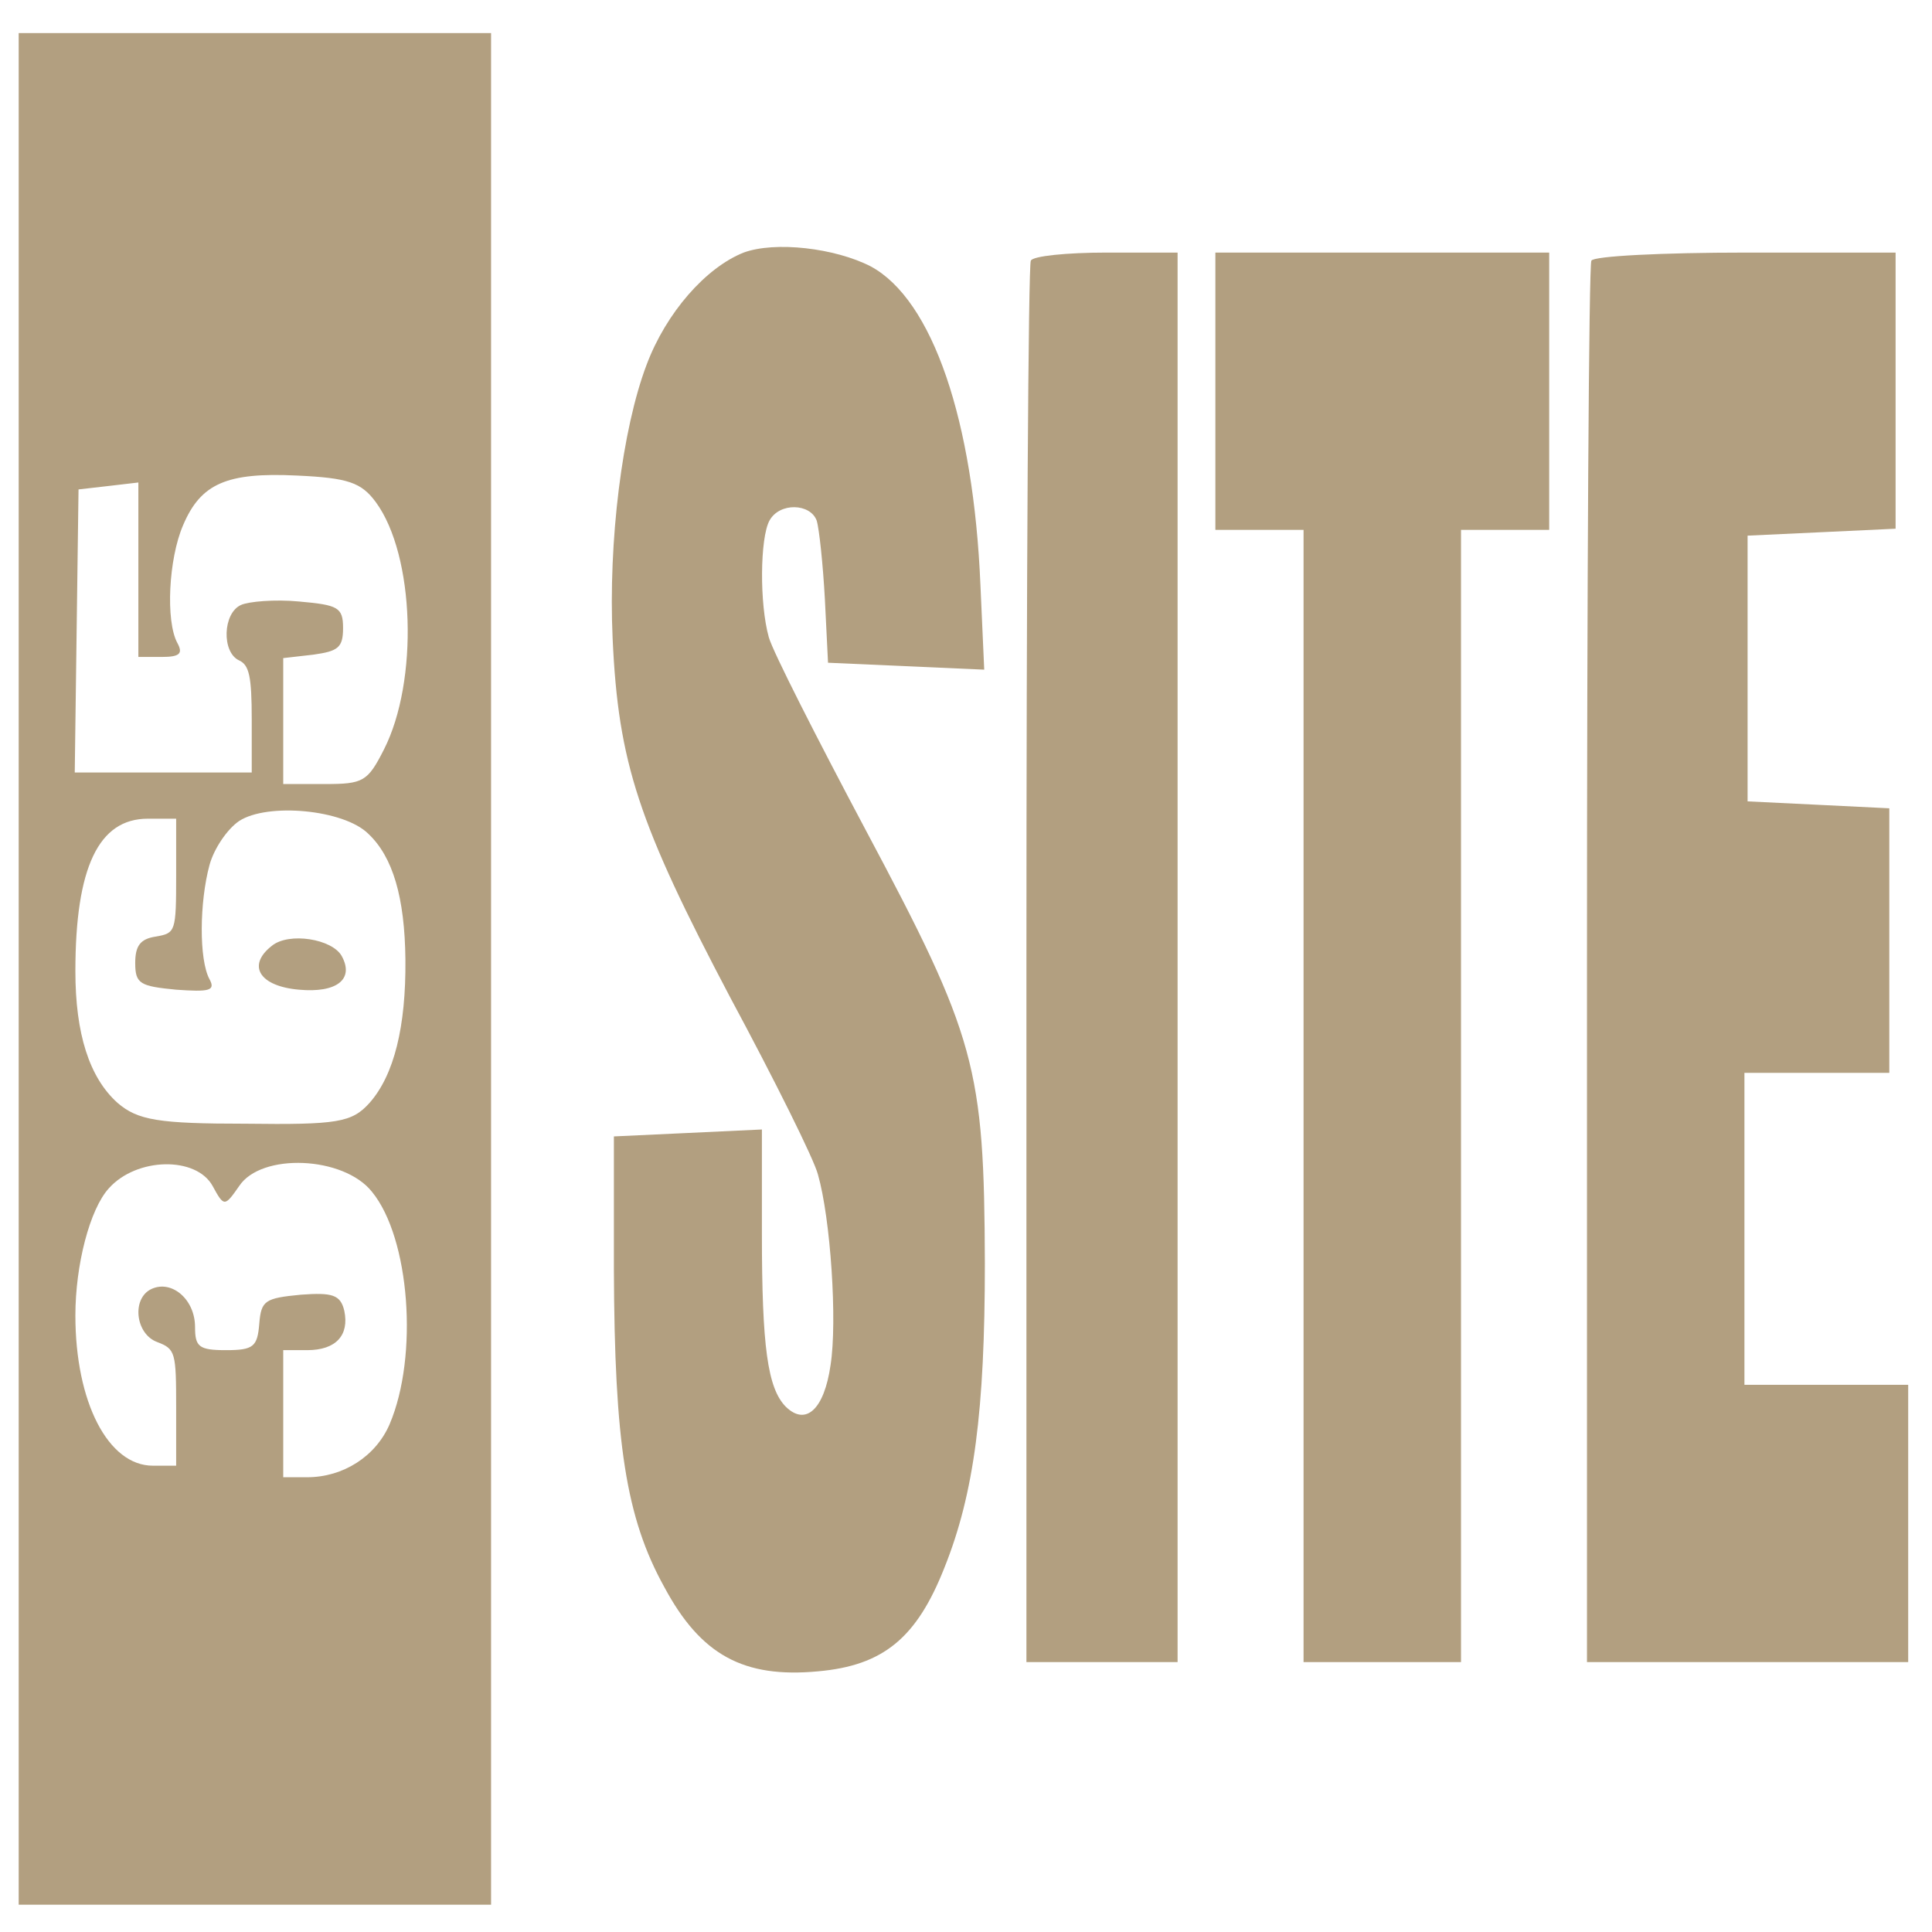 <?xml version="1.0" encoding="UTF-8"?> <svg xmlns="http://www.w3.org/2000/svg" xmlns:svg="http://www.w3.org/2000/svg" width="500" height="500" preserveAspectRatio="xMidYMid meet" version="1.0"><g class="layer"><title>Layer 1</title><g fill="#000000" id="svg_1" transform="matrix(0.163 0 0 -0.299 -139.635 -477.655)"><path d="m886.34,-2436.13l0,-810l375,0l375,0l0,810l0,810l-375,0l-375,0l0,-810zm567,404c62,-46 68,-155 13,-214c-26,-28 -33,-30 -94,-30l-66,0l0,54l0,55l48,3c39,3 47,6 47,23c0,18 -8,20 -70,23c-38,2 -80,0 -92,-3c-29,-7 -31,-41 -3,-48c16,-4 20,-14 20,-51l0,-46l-140,0l-141,0l3,123l3,122l48,3l47,3l0,-75l0,-76l37,0c29,0 34,3 25,12c-19,19 -14,73 9,102c28,36 69,46 181,43c81,-2 102,-6 125,-23zm-12,-287c39,-20 58,-55 59,-109c1,-58 -18,-100 -57,-124c-28,-17 -51,-19 -197,-18c-138,0 -171,3 -203,18c-45,22 -67,60 -67,114c0,90 37,132 115,132l45,0l0,-49c0,-49 -1,-50 -32,-53c-25,-2 -33,-8 -33,-23c0,-18 8,-20 65,-23c52,-2 63,-1 53,9c-17,17 -16,67 0,99c7,14 28,31 47,38c45,16 166,10 205,-11zm-247,-305c18,-18 19,-18 42,0c35,29 166,26 211,-5c60,-40 74,-142 28,-201c-22,-28 -74,-46 -131,-46l-38,0l0,55l0,55l38,0c46,0 67,13 59,34c-6,14 -19,16 -69,14c-57,-3 -63,-5 -66,-25c-3,-20 -9,-23 -53,-23c-43,0 -49,3 -49,20c0,24 -37,41 -69,33c-32,-8 -26,-39 9,-46c29,-6 30,-9 30,-57l0,-50l-37,0c-71,0 -123,55 -123,130c0,44 23,92 53,110c44,27 139,28 165,2z" fill="#b29f80" id="svg_2"></path><path d="m1288.34,-2416.13c-40,-17 -20,-35 43,-38c60,-3 88,9 68,29c-15,15 -84,21 -111,9z" fill="#b29f80" id="svg_3"></path><path d="m2037.34,-1816.13c-60,-13 -123,-52 -154,-97c-39,-56 -61,-153 -54,-237c9,-108 41,-160 187,-311c70,-71 133,-140 139,-153c20,-38 31,-127 20,-165c-10,-38 -39,-53 -71,-36c-29,16 -38,52 -38,150l0,90l-117,-3l-118,-3l0,-115c1,-150 19,-215 80,-275c58,-59 126,-79 244,-73c104,5 157,29 201,90c47,64 64,136 64,263c-1,170 -14,196 -189,375c-78,80 -148,155 -154,167c-15,29 -14,86 1,101c16,16 65,15 75,0c4,-7 10,-38 13,-68l5,-55l124,-3l124,-3l-6,73c-11,143 -76,247 -174,276c-57,16 -152,22 -202,12z" fill="#b29f80" id="svg_4"></path><path d="m2493.34,-1823.13c-4,-3 -7,-278 -7,-610l0,-603l120,0l120,0l0,610l0,610l-113,0c-63,0 -117,-3 -120,-7z" fill="#b29f80" id="svg_5"></path><path d="m2786.34,-1936.13l0,-120l70,0l70,0l0,-490l0,-490l125,0l125,0l0,490l0,490l70,0l70,0l0,120l0,120l-265,0l-265,0l0,-120z" fill="#b29f80" id="svg_6"></path><path d="m3383.34,-1823.13c-4,-3 -7,-278 -7,-610l0,-603l255,0l255,0l0,120l0,120l-130,0l-130,0l0,135l0,135l115,0l115,0l0,115l0,114l-112,3l-113,3l0,115l0,115l118,3l117,3l0,119l0,120l-238,0c-131,0 -242,-3 -245,-7z" fill="#b29f80" id="svg_7"></path></g><path d="m246.8,468.8c-6.33,-0.17 -7.27,-0.22 -8.27,-0.29c-1.04,-0.07 -2.1,-0.15 -3.17,-0.24c-1.05,-0.09 -2.07,-0.18 -3.03,-0.28c-1.7,-0.18 -2.39,-0.29 -2.99,-0.4c-0.51,-0.09 -0.94,-0.18 -1.31,-0.28c-1.24,-0.33 -1.84,-0.45 -2.74,-0.57c-1.13,-0.15 -1.8,-0.3 -2.51,-0.45c-0.73,-0.15 -2.16,-0.38 -2.83,-0.45c-0.65,-0.07 -1.65,-0.17 -2.67,-0.49c-0.74,-0.23 -1.45,-0.57 -2.17,-0.85c-1.26,-0.49 -2.04,-0.62 -2.7,-0.75c-1.01,-0.2 -1.75,-0.61 -2.73,-0.87c-0.73,-0.2 -1.66,-0.27 -2.6,-0.55c-0.76,-0.22 -1.18,-0.36 -2.45,-1.03c-0.46,-0.25 -1.4,-0.87 -1.88,-1.21c-0.5,-0.35 -1.51,-1.11 -2.04,-1.5c-1.08,-0.8 -1.63,-1.2 -2.2,-1.59c-1.13,-0.78 -1.69,-1.15 -2.26,-1.5c-0.55,-0.34 -2.12,-1.22 -2.62,-1.44c-0.91,-0.42 -1.76,-0.7 -2.46,-1.07c-0.91,-0.48 -1.53,-1.19 -1.82,-1.68c-0.6,-1 -1.19,-1.52 -0.36,-1.52c0.77,0 1.81,0 2.62,0c0.58,0 1.78,0 2.66,0c0.84,0 1.84,-0.02 2.56,0.02c0.81,0.04 1.82,0.19 2.62,0.34c0.86,0.16 1.74,0.33 3,0.64c0.76,0.19 1.46,0.38 2.08,0.64c1.12,0.47 1.78,1.04 2.45,1.5c0.79,0.56 1.65,0.69 2.33,1.03c0.81,0.41 1.09,1.25 1.79,2.07c0.52,0.61 1.37,1.03 2.1,1.51c0.82,0.54 1.39,1.06 1.94,1.59c0.78,0.76 1.35,1.35 2.06,2.05c0.7,0.7 1.24,1.24 1.92,1.92c0.5,0.5 0.99,1.06 1.8,1.79c0.67,0.61 1.43,0.98 2.36,1.39c0.67,0.29 1.25,1.01 1.88,1.8c0.52,0.66 1.4,0.63 2.29,0.71c1.03,0.09 1.51,0.91 2.38,1c0.77,0.07 1.83,0.47 2.62,-0.06c0.68,-0.46 0.36,-1.64 0.36,-2.48c0,-1 0.03,-1.72 -0.06,-2.51c-0.11,-1.03 -0.31,-2.01 -0.94,-2.61c-0.7,-0.67 -1.12,-1.37 -1.65,-1.98c-0.59,-0.68 -1.35,-1.19 -2.15,-1.36l-0.9,0" fill="none" id="svg_8" transform="matrix(1 0 0 1 0 0)"></path></g></svg> 